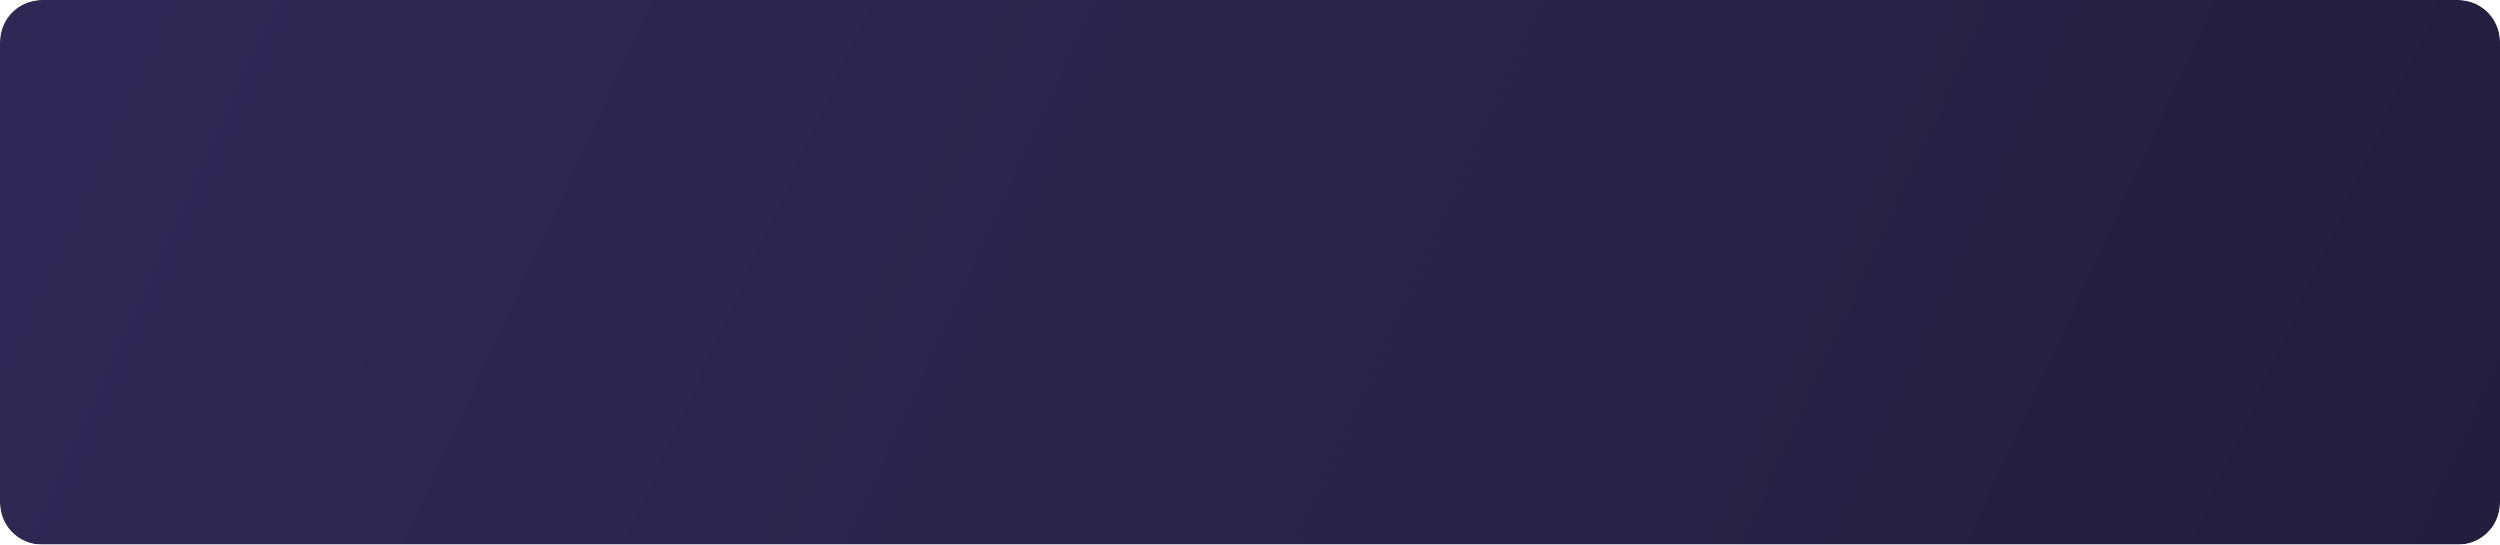 <?xml version="1.0" encoding="UTF-8"?> <svg xmlns="http://www.w3.org/2000/svg" width="4632" height="1010" viewBox="0 0 4632 1010" fill="none"> <g clip-path="url(#clip0_678_599)"> <mask id="mask0_678_599" style="mask-type:luminance" maskUnits="userSpaceOnUse" x="0" y="0" width="4632" height="1010"> <path d="M4554.67 0H77.329C34.621 0 0 34.621 0 77.329V931.813C0 974.521 34.621 1009.14 77.329 1009.14H4554.67C4597.38 1009.14 4632 974.521 4632 931.813V77.329C4632 34.621 4597.38 0 4554.67 0Z" fill="white"></path> </mask> <g mask="url(#mask0_678_599)"> <path d="M4554.67 0H77.329C34.621 0 0 34.621 0 77.329V931.813C0 974.521 34.621 1009.14 77.329 1009.14H4554.67C4597.38 1009.14 4632 974.521 4632 931.813V77.329C4632 34.621 4597.38 0 4554.67 0Z" fill="url(#paint0_linear_678_599)"></path> </g> </g> <defs> <linearGradient id="paint0_linear_678_599" x1="-769.415" y1="-893.149" x2="5481.26" y2="1972.14" gradientUnits="userSpaceOnUse"> <stop stop-color="#3D346C"></stop> <stop offset="0.068" stop-color="#312A58"></stop> <stop offset="1" stop-color="#201B38"></stop> </linearGradient> <clipPath id="clip0_678_599"> <rect width="1158" height="252.285" fill="white" transform="scale(4)"></rect> </clipPath> </defs> </svg> 